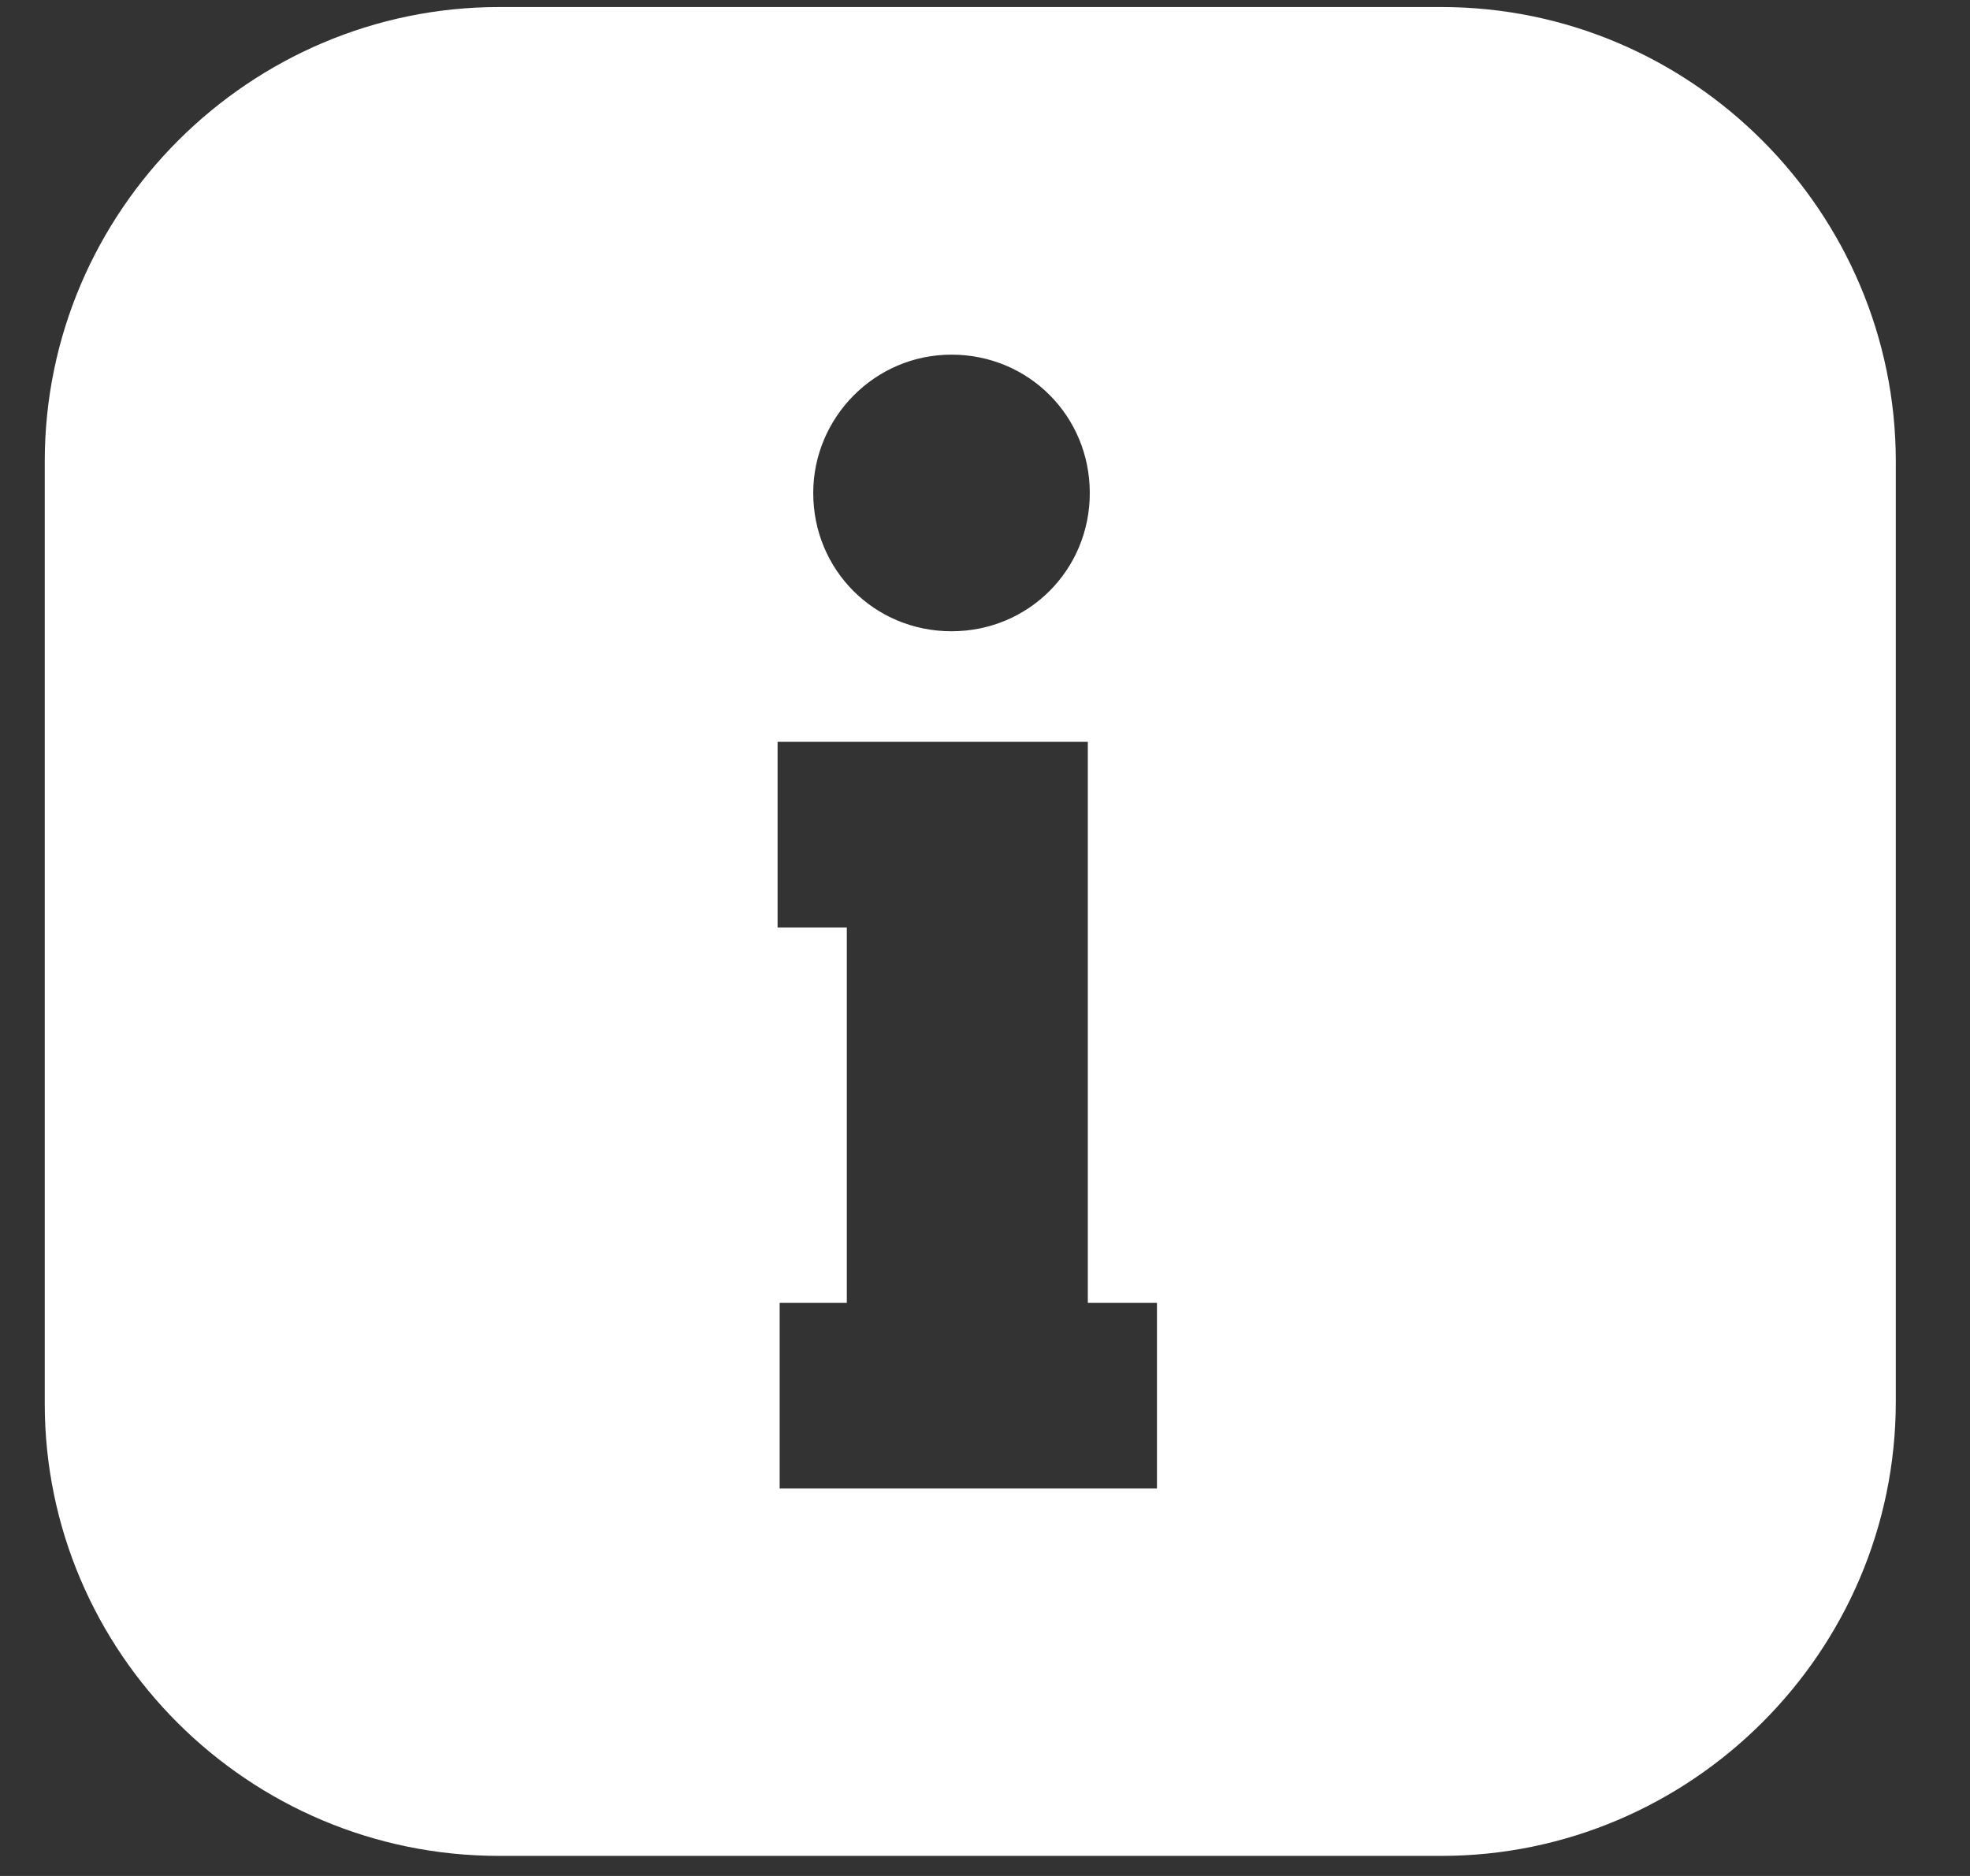 <svg width="21" height="20" viewBox="0 0 21 20" fill="none" xmlns="http://www.w3.org/2000/svg">
<rect x="0" y="0" width="21" height="20" fill="#333333" stroke="none"/>
<path d="M5.32 19.786H15.365C18.019 19.786 20.209 17.617 20.209 14.943V4.919C20.209 2.265 18.04 0.075 15.365 0.075L5.32 0.075C2.667 0.075 0.477 2.244 0.477 4.919V14.964C0.477 17.617 2.646 19.786 5.32 19.786V19.786ZM10.143 3.781C10.964 3.781 11.617 4.434 11.617 5.256C11.617 6.077 10.964 6.73 10.143 6.73C9.321 6.73 8.669 6.077 8.669 5.256C8.669 4.455 9.321 3.781 10.143 3.781ZM8.289 13.89H9.027V9.889H8.289V7.909H11.596V13.89H12.333V15.869H8.311V13.89L8.289 13.89Z" fill="white"/>
</svg>
